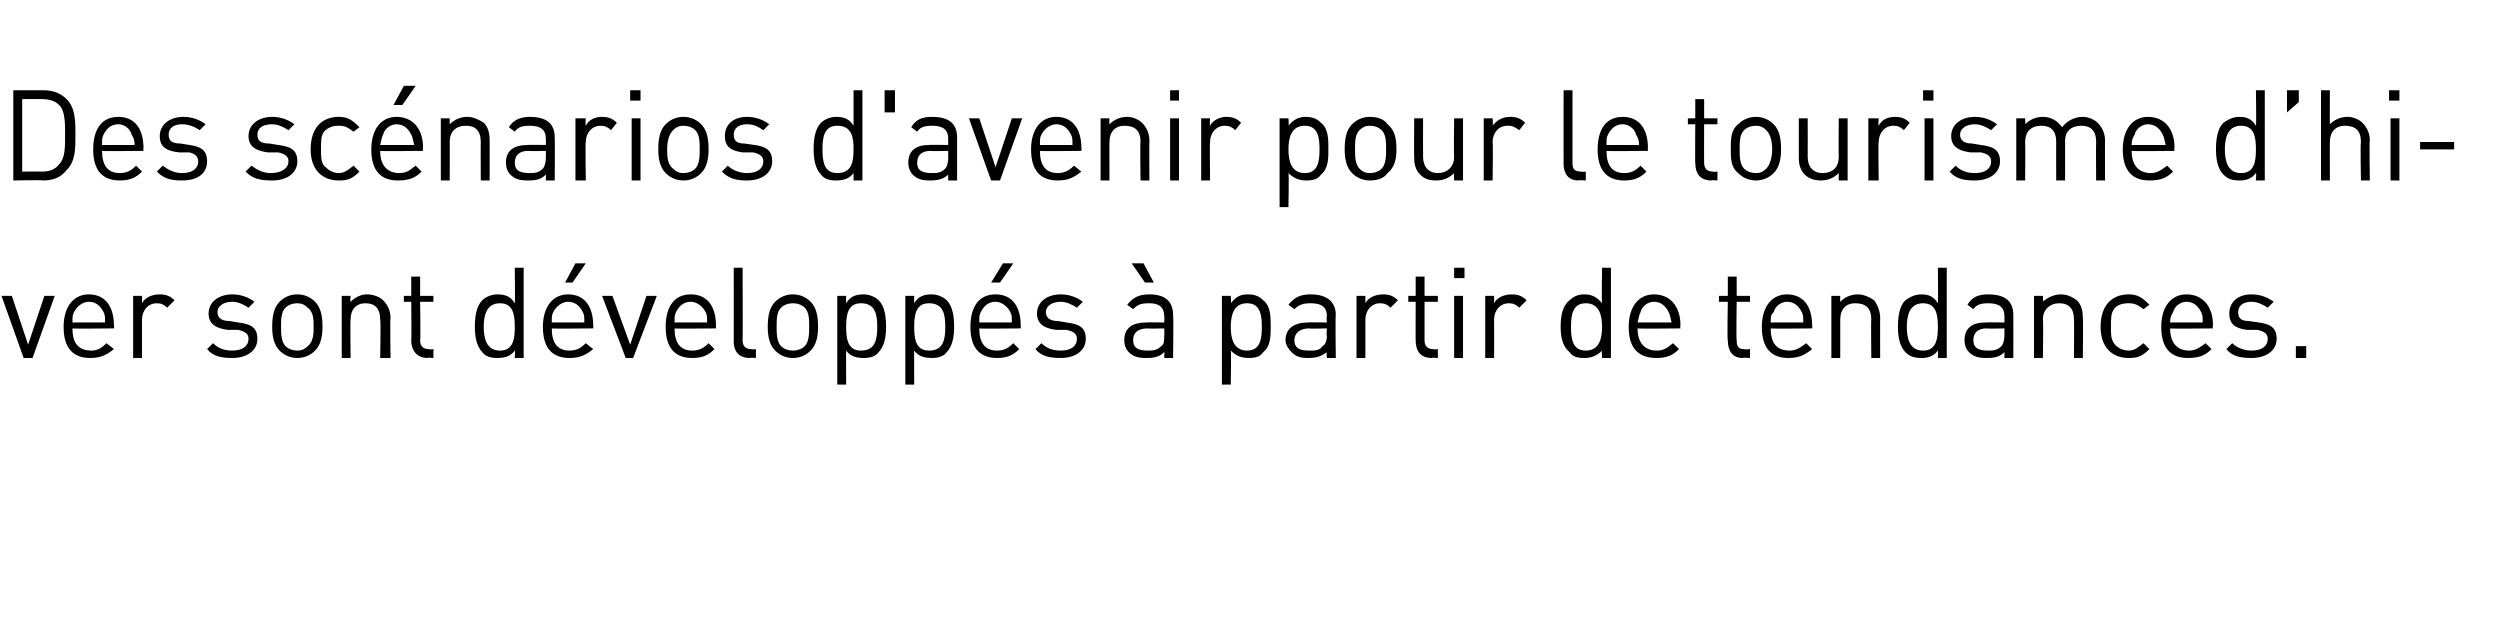 <?xml version="1.0" standalone="no"?>
<!DOCTYPE svg PUBLIC "-//W3C//DTD SVG 1.1//EN" "http://www.w3.org/Graphics/SVG/1.1/DTD/svg11.dtd">
<svg xmlns="http://www.w3.org/2000/svg" version="1.1" width="169px" height="43px" viewBox="0 0 169 43">
  <desc>Des sc narios d'avenir pour le tourisme d’hiver sont d velopp s partir de tendances.</desc>
  <defs/>
  <g id="Polygon7265">
    <path d="M 0.1 20 L 0.8 20 L 1.9 23.3 L 3 20 L 3.7 20 L 2.2 24.2 L 1.6 24.2 L 0.1 20 Z M 7.7 22 C 7.74 21.96 7.7 22.2 7.7 22.2 C 7.7 22.2 4.92 22.23 4.9 22.2 C 4.9 23.2 5.3 23.7 6.2 23.7 C 6.6 23.7 6.9 23.5 7.2 23.2 C 7.2 23.2 7.7 23.6 7.7 23.6 C 7.2 24 6.8 24.2 6.1 24.2 C 5 24.2 4.3 23.6 4.3 22.1 C 4.3 20.7 5 19.9 6 19.9 C 7.1 19.9 7.7 20.7 7.7 22 Z M 5 21.1 C 4.9 21.3 4.9 21.4 4.9 21.8 C 4.9 21.8 7.1 21.8 7.1 21.8 C 7.1 21.4 7.1 21.3 7 21.1 C 6.8 20.7 6.5 20.4 6 20.4 C 5.6 20.4 5.2 20.7 5 21.1 Z M 11.8 20.3 C 11.8 20.3 11.3 20.8 11.3 20.8 C 11.1 20.6 10.9 20.5 10.6 20.5 C 10 20.5 9.6 21 9.6 21.6 C 9.6 21.6 9.6 24.2 9.6 24.2 L 9 24.2 L 9 20 L 9.6 20 C 9.6 20 9.6 20.49 9.6 20.5 C 9.8 20.1 10.3 19.9 10.8 19.9 C 11.2 19.9 11.5 20 11.8 20.3 Z M 17.2 20.4 C 17.2 20.4 16.8 20.8 16.8 20.8 C 16.5 20.6 16.1 20.4 15.7 20.4 C 15.1 20.4 14.7 20.7 14.7 21.1 C 14.7 21.5 15 21.7 15.5 21.7 C 15.5 21.7 16.1 21.8 16.1 21.8 C 16.9 21.9 17.4 22.1 17.4 22.9 C 17.4 23.7 16.7 24.2 15.7 24.2 C 15 24.2 14.4 24.1 14 23.6 C 14 23.6 14.4 23.2 14.4 23.2 C 14.7 23.5 15.1 23.7 15.7 23.7 C 16.4 23.7 16.8 23.4 16.8 22.9 C 16.8 22.6 16.6 22.4 16.1 22.3 C 16.1 22.3 15.4 22.3 15.4 22.3 C 14.6 22.2 14.1 21.9 14.1 21.2 C 14.1 20.4 14.8 19.9 15.7 19.9 C 16.3 19.9 16.8 20.1 17.2 20.4 Z M 21.3 20.4 C 21.7 20.8 21.8 21.4 21.8 22.1 C 21.8 22.7 21.7 23.3 21.3 23.7 C 21 24 20.6 24.2 20.1 24.2 C 19.6 24.2 19.2 24 18.9 23.7 C 18.5 23.3 18.4 22.7 18.4 22.1 C 18.4 21.4 18.5 20.8 18.9 20.4 C 19.2 20.1 19.6 19.9 20.1 19.9 C 20.6 19.9 21 20.1 21.3 20.4 Z M 19.3 20.8 C 19 21.1 19 21.6 19 22.1 C 19 22.5 19 23.1 19.3 23.4 C 19.5 23.6 19.8 23.7 20.1 23.7 C 20.4 23.7 20.6 23.6 20.8 23.4 C 21.2 23.1 21.2 22.5 21.2 22.1 C 21.2 21.6 21.2 21.1 20.8 20.8 C 20.6 20.6 20.4 20.5 20.1 20.5 C 19.8 20.5 19.5 20.6 19.3 20.8 Z M 25.9 20.3 C 26.2 20.6 26.4 21 26.4 21.5 C 26.36 21.49 26.4 24.2 26.4 24.2 L 25.7 24.2 C 25.7 24.2 25.75 21.59 25.7 21.6 C 25.7 20.8 25.3 20.5 24.7 20.5 C 24.1 20.5 23.7 20.9 23.7 21.6 C 23.67 21.59 23.7 24.2 23.7 24.2 L 23.1 24.2 L 23.1 20 L 23.7 20 C 23.7 20 23.66 20.45 23.7 20.4 C 24 20.1 24.4 19.9 24.8 19.9 C 25.3 19.9 25.7 20.1 25.9 20.3 Z M 28.4 20 L 29.3 20 L 29.3 20.4 L 28.4 20.4 C 28.4 20.4 28.44 23.02 28.4 23 C 28.4 23.4 28.6 23.6 29 23.6 C 29.01 23.64 29.3 23.6 29.3 23.6 L 29.3 24.2 C 29.3 24.2 28.9 24.16 28.9 24.2 C 28.2 24.2 27.8 23.7 27.8 23 C 27.83 23.04 27.8 20.4 27.8 20.4 L 27.3 20.4 L 27.3 20 L 27.8 20 L 27.8 18.7 L 28.4 18.7 L 28.4 20 Z M 35.4 24.2 L 34.8 24.2 C 34.8 24.2 34.83 23.67 34.8 23.7 C 34.5 24.1 34.1 24.2 33.6 24.2 C 33.2 24.2 32.8 24.1 32.6 23.8 C 32.2 23.4 32.1 22.7 32.1 22.1 C 32.1 21.4 32.2 20.7 32.6 20.3 C 32.8 20.1 33.2 19.9 33.6 19.9 C 34.1 19.9 34.5 20 34.8 20.5 C 34.83 20.47 34.8 18.1 34.8 18.1 L 35.4 18.1 L 35.4 24.2 Z M 32.7 22.1 C 32.7 22.9 32.9 23.7 33.8 23.7 C 34.7 23.7 34.8 22.9 34.8 22.1 C 34.8 21.3 34.7 20.5 33.8 20.5 C 32.9 20.5 32.7 21.3 32.7 22.1 Z M 40.1 22 C 40.13 21.96 40.1 22.2 40.1 22.2 C 40.1 22.2 37.31 22.23 37.3 22.2 C 37.3 23.2 37.7 23.7 38.5 23.7 C 39 23.7 39.3 23.5 39.6 23.2 C 39.6 23.2 40.1 23.6 40.1 23.6 C 39.6 24 39.2 24.2 38.5 24.2 C 37.4 24.2 36.7 23.6 36.7 22.1 C 36.7 20.7 37.4 19.9 38.4 19.9 C 39.5 19.9 40.1 20.7 40.1 22 Z M 37.4 21.1 C 37.3 21.3 37.3 21.4 37.3 21.8 C 37.3 21.8 39.5 21.8 39.5 21.8 C 39.5 21.4 39.5 21.3 39.4 21.1 C 39.2 20.7 38.9 20.4 38.4 20.4 C 38 20.4 37.6 20.7 37.4 21.1 Z M 38.7 19.1 L 38.2 19.1 L 38.9 17.8 L 39.6 17.8 L 38.7 19.1 Z M 40.7 20 L 41.4 20 L 42.6 23.3 L 43.7 20 L 44.4 20 L 42.8 24.2 L 42.3 24.2 L 40.7 20 Z M 48.4 22 C 48.39 21.96 48.4 22.2 48.4 22.2 C 48.4 22.2 45.57 22.23 45.6 22.2 C 45.6 23.2 46 23.7 46.8 23.7 C 47.3 23.7 47.6 23.5 47.9 23.2 C 47.9 23.2 48.3 23.6 48.3 23.6 C 47.9 24 47.5 24.2 46.8 24.2 C 45.7 24.2 45 23.6 45 22.1 C 45 20.7 45.6 19.9 46.7 19.9 C 47.8 19.9 48.4 20.7 48.4 22 Z M 45.7 21.1 C 45.6 21.3 45.6 21.4 45.6 21.8 C 45.6 21.8 47.8 21.8 47.8 21.8 C 47.8 21.4 47.8 21.3 47.7 21.1 C 47.5 20.7 47.1 20.4 46.7 20.4 C 46.2 20.4 45.9 20.7 45.7 21.1 Z M 50.2 23 C 50.2 23.4 50.4 23.6 50.8 23.6 C 50.78 23.64 51.1 23.6 51.1 23.6 L 51.1 24.2 C 51.1 24.2 50.67 24.16 50.7 24.2 C 49.9 24.2 49.6 23.7 49.6 23.1 C 49.61 23.05 49.6 18.1 49.6 18.1 L 50.2 18.1 C 50.2 18.1 50.22 23.02 50.2 23 Z M 54.8 20.4 C 55.2 20.8 55.3 21.4 55.3 22.1 C 55.3 22.7 55.2 23.3 54.8 23.7 C 54.5 24 54.1 24.2 53.6 24.2 C 53.1 24.2 52.7 24 52.4 23.7 C 52 23.3 51.9 22.7 51.9 22.1 C 51.9 21.4 52 20.8 52.4 20.4 C 52.7 20.1 53.1 19.9 53.6 19.9 C 54.1 19.9 54.5 20.1 54.8 20.4 Z M 52.8 20.8 C 52.5 21.1 52.5 21.6 52.5 22.1 C 52.5 22.5 52.5 23.1 52.8 23.4 C 53 23.6 53.3 23.7 53.6 23.7 C 53.9 23.7 54.2 23.6 54.4 23.4 C 54.7 23.1 54.7 22.5 54.7 22.1 C 54.7 21.6 54.7 21.1 54.4 20.8 C 54.2 20.6 53.9 20.5 53.6 20.5 C 53.3 20.5 53 20.6 52.8 20.8 Z M 59.4 20.3 C 59.8 20.7 59.9 21.4 59.9 22.1 C 59.9 22.7 59.8 23.4 59.4 23.8 C 59.2 24.1 58.8 24.2 58.4 24.2 C 57.9 24.2 57.5 24.1 57.2 23.7 C 57.19 23.67 57.2 26 57.2 26 L 56.6 26 L 56.6 20 L 57.2 20 C 57.2 20 57.19 20.47 57.2 20.5 C 57.5 20 57.9 19.9 58.4 19.9 C 58.8 19.9 59.2 20.1 59.4 20.3 Z M 57.2 22.1 C 57.2 22.9 57.3 23.7 58.2 23.7 C 59.2 23.7 59.3 22.9 59.3 22.1 C 59.3 21.3 59.2 20.5 58.2 20.5 C 57.3 20.5 57.2 21.3 57.2 22.1 Z M 64 20.3 C 64.4 20.7 64.5 21.4 64.5 22.1 C 64.5 22.7 64.4 23.4 64 23.8 C 63.8 24.1 63.4 24.2 63 24.2 C 62.5 24.2 62.1 24.1 61.8 23.7 C 61.79 23.67 61.8 26 61.8 26 L 61.2 26 L 61.2 20 L 61.8 20 C 61.8 20 61.79 20.47 61.8 20.5 C 62.1 20 62.5 19.9 63 19.9 C 63.4 19.9 63.8 20.1 64 20.3 Z M 61.8 22.1 C 61.8 22.9 61.9 23.7 62.8 23.7 C 63.8 23.7 63.9 22.9 63.9 22.1 C 63.9 21.3 63.8 20.5 62.8 20.5 C 61.9 20.5 61.8 21.3 61.8 22.1 Z M 69 22 C 69.01 21.96 69 22.2 69 22.2 C 69 22.2 66.19 22.23 66.2 22.2 C 66.2 23.2 66.6 23.7 67.4 23.7 C 67.9 23.7 68.2 23.5 68.5 23.2 C 68.5 23.2 68.9 23.6 68.9 23.6 C 68.5 24 68.1 24.2 67.4 24.2 C 66.3 24.2 65.6 23.6 65.6 22.1 C 65.6 20.7 66.2 19.9 67.3 19.9 C 68.4 19.9 69 20.7 69 22 Z M 66.3 21.1 C 66.2 21.3 66.2 21.4 66.2 21.8 C 66.2 21.8 68.4 21.8 68.4 21.8 C 68.4 21.4 68.4 21.3 68.3 21.1 C 68.1 20.7 67.7 20.4 67.3 20.4 C 66.8 20.4 66.5 20.7 66.3 21.1 Z M 67.6 19.1 L 67 19.1 L 67.8 17.8 L 68.5 17.8 L 67.6 19.1 Z M 73.2 20.4 C 73.2 20.4 72.8 20.8 72.8 20.8 C 72.5 20.6 72.1 20.4 71.7 20.4 C 71.1 20.4 70.7 20.7 70.7 21.1 C 70.7 21.5 71 21.7 71.5 21.7 C 71.5 21.7 72.1 21.8 72.1 21.8 C 72.9 21.9 73.4 22.1 73.4 22.9 C 73.4 23.7 72.7 24.2 71.7 24.2 C 71 24.2 70.4 24.1 70 23.6 C 70 23.6 70.4 23.2 70.4 23.2 C 70.7 23.5 71.1 23.7 71.7 23.7 C 72.4 23.7 72.8 23.4 72.8 22.9 C 72.8 22.6 72.6 22.4 72.1 22.3 C 72.1 22.3 71.4 22.3 71.4 22.3 C 70.6 22.2 70.1 21.9 70.1 21.2 C 70.1 20.4 70.8 19.9 71.7 19.9 C 72.3 19.9 72.8 20.1 73.2 20.4 Z M 79.3 21.3 C 79.34 21.32 79.3 24.2 79.3 24.2 L 78.7 24.2 C 78.7 24.2 78.73 23.76 78.7 23.8 C 78.4 24.1 78.1 24.2 77.5 24.2 C 76.9 24.2 76.6 24.1 76.3 23.8 C 76.1 23.6 76 23.3 76 23 C 76 22.2 76.5 21.8 77.5 21.8 C 77.48 21.78 78.7 21.8 78.7 21.8 C 78.7 21.8 78.73 21.38 78.7 21.4 C 78.7 20.8 78.4 20.5 77.7 20.5 C 77.1 20.5 76.9 20.6 76.6 20.9 C 76.6 20.9 76.2 20.6 76.2 20.6 C 76.6 20.1 77 19.9 77.7 19.9 C 78.8 19.9 79.3 20.4 79.3 21.3 Z M 77.6 22.2 C 76.9 22.2 76.6 22.5 76.6 23 C 76.6 23.5 76.9 23.7 77.6 23.7 C 77.9 23.7 78.2 23.7 78.5 23.4 C 78.7 23.3 78.7 23 78.7 22.7 C 78.73 22.68 78.7 22.2 78.7 22.2 C 78.7 22.2 77.57 22.23 77.6 22.2 Z M 78 19.1 L 77.4 19.1 L 76.5 17.8 L 77.3 17.8 L 78 19.1 Z M 85.4 20.3 C 85.9 20.7 85.9 21.4 85.9 22.1 C 85.9 22.7 85.9 23.4 85.4 23.8 C 85.2 24.1 84.9 24.2 84.4 24.2 C 84 24.2 83.6 24.1 83.2 23.7 C 83.24 23.67 83.2 26 83.2 26 L 82.6 26 L 82.6 20 L 83.2 20 C 83.2 20 83.24 20.47 83.2 20.5 C 83.6 20 83.9 19.9 84.4 19.9 C 84.9 19.9 85.2 20.1 85.4 20.3 Z M 83.2 22.1 C 83.2 22.9 83.4 23.7 84.3 23.7 C 85.2 23.7 85.3 22.9 85.3 22.1 C 85.3 21.3 85.2 20.5 84.3 20.5 C 83.4 20.5 83.2 21.3 83.2 22.1 Z M 90.3 21.3 C 90.26 21.32 90.3 24.2 90.3 24.2 L 89.7 24.2 C 89.7 24.2 89.65 23.76 89.7 23.8 C 89.3 24.1 89 24.2 88.4 24.2 C 87.9 24.2 87.6 24.1 87.3 23.8 C 87.1 23.6 86.9 23.3 86.9 23 C 86.9 22.2 87.5 21.8 88.4 21.8 C 88.4 21.78 89.7 21.8 89.7 21.8 C 89.7 21.8 89.65 21.38 89.7 21.4 C 89.7 20.8 89.4 20.5 88.6 20.5 C 88.1 20.5 87.8 20.6 87.5 20.9 C 87.5 20.9 87.1 20.6 87.1 20.6 C 87.5 20.1 87.9 19.9 88.6 19.9 C 89.7 19.9 90.3 20.4 90.3 21.3 Z M 88.5 22.2 C 87.9 22.2 87.5 22.5 87.5 23 C 87.5 23.5 87.8 23.7 88.5 23.7 C 88.9 23.7 89.2 23.7 89.4 23.4 C 89.6 23.3 89.7 23 89.7 22.7 C 89.65 22.68 89.7 22.2 89.7 22.2 C 89.7 22.2 88.49 22.23 88.5 22.2 Z M 94.5 20.3 C 94.5 20.3 94 20.8 94 20.8 C 93.8 20.6 93.6 20.5 93.3 20.5 C 92.7 20.5 92.3 21 92.3 21.6 C 92.3 21.6 92.3 24.2 92.3 24.2 L 91.7 24.2 L 91.7 20 L 92.3 20 C 92.3 20 92.3 20.49 92.3 20.5 C 92.5 20.1 93 19.9 93.5 19.9 C 93.9 19.9 94.2 20 94.5 20.3 Z M 96.3 20 L 97.2 20 L 97.2 20.4 L 96.3 20.4 C 96.3 20.4 96.3 23.02 96.3 23 C 96.3 23.4 96.5 23.6 96.9 23.6 C 96.87 23.64 97.2 23.6 97.2 23.6 L 97.2 24.2 C 97.2 24.2 96.76 24.16 96.8 24.2 C 96 24.2 95.7 23.7 95.7 23 C 95.69 23.04 95.7 20.4 95.7 20.4 L 95.2 20.4 L 95.2 20 L 95.7 20 L 95.7 18.7 L 96.3 18.7 L 96.3 20 Z M 98.9 24.2 L 98.3 24.2 L 98.3 20 L 98.9 20 L 98.9 24.2 Z M 99 18.8 L 98.3 18.8 L 98.3 18.1 L 99 18.1 L 99 18.8 Z M 103.2 20.3 C 103.2 20.3 102.7 20.8 102.7 20.8 C 102.5 20.6 102.3 20.5 102 20.5 C 101.4 20.5 101 21 101 21.6 C 101.01 21.6 101 24.2 101 24.2 L 100.4 24.2 L 100.4 20 L 101 20 C 101 20 101.01 20.49 101 20.5 C 101.2 20.1 101.7 19.9 102.2 19.9 C 102.6 19.9 102.9 20 103.2 20.3 Z M 108.9 24.2 L 108.3 24.2 C 108.3 24.2 108.26 23.67 108.3 23.7 C 107.9 24.1 107.5 24.2 107.1 24.2 C 106.6 24.2 106.3 24.1 106.1 23.8 C 105.6 23.4 105.5 22.7 105.5 22.1 C 105.5 21.4 105.6 20.7 106.1 20.3 C 106.3 20.1 106.6 19.9 107.1 19.9 C 107.5 19.9 107.9 20 108.3 20.5 C 108.26 20.47 108.3 18.1 108.3 18.1 L 108.9 18.1 L 108.9 24.2 Z M 106.2 22.1 C 106.2 22.9 106.3 23.7 107.2 23.7 C 108.1 23.7 108.3 22.9 108.3 22.1 C 108.3 21.3 108.1 20.5 107.2 20.5 C 106.3 20.5 106.2 21.3 106.2 22.1 Z M 113.6 22 C 113.56 21.96 113.6 22.2 113.6 22.2 C 113.6 22.2 110.73 22.23 110.7 22.2 C 110.7 23.2 111.2 23.7 112 23.7 C 112.5 23.7 112.7 23.5 113.1 23.2 C 113.1 23.2 113.5 23.6 113.5 23.6 C 113.1 24 112.7 24.2 112 24.2 C 110.8 24.2 110.1 23.6 110.1 22.1 C 110.1 20.7 110.8 19.9 111.8 19.9 C 112.9 19.9 113.6 20.7 113.6 22 Z M 110.9 21.1 C 110.8 21.3 110.8 21.4 110.7 21.8 C 110.7 21.8 113 21.8 113 21.8 C 112.9 21.4 112.9 21.3 112.8 21.1 C 112.6 20.7 112.3 20.4 111.8 20.4 C 111.4 20.4 111 20.7 110.9 21.1 Z M 117.4 20 L 118.3 20 L 118.3 20.4 L 117.4 20.4 C 117.4 20.4 117.36 23.02 117.4 23 C 117.4 23.4 117.5 23.6 117.9 23.6 C 117.93 23.64 118.3 23.6 118.3 23.6 L 118.3 24.2 C 118.3 24.2 117.82 24.16 117.8 24.2 C 117.1 24.2 116.8 23.7 116.8 23 C 116.75 23.04 116.8 20.4 116.8 20.4 L 116.2 20.4 L 116.2 20 L 116.8 20 L 116.8 18.7 L 117.4 18.7 L 117.4 20 Z M 122.5 22 C 122.54 21.96 122.5 22.2 122.5 22.2 C 122.5 22.2 119.72 22.23 119.7 22.2 C 119.7 23.2 120.1 23.7 121 23.7 C 121.4 23.7 121.7 23.5 122.1 23.2 C 122.1 23.2 122.5 23.6 122.5 23.6 C 122 24 121.6 24.2 120.9 24.2 C 119.8 24.2 119.1 23.6 119.1 22.1 C 119.1 20.7 119.8 19.9 120.8 19.9 C 121.9 19.9 122.5 20.7 122.5 22 Z M 119.9 21.1 C 119.7 21.3 119.7 21.4 119.7 21.8 C 119.7 21.8 121.9 21.8 121.9 21.8 C 121.9 21.4 121.9 21.3 121.8 21.1 C 121.6 20.7 121.3 20.4 120.8 20.4 C 120.4 20.4 120 20.7 119.9 21.1 Z M 126.7 20.3 C 126.9 20.6 127.1 21 127.1 21.5 C 127.09 21.49 127.1 24.2 127.1 24.2 L 126.5 24.2 C 126.5 24.2 126.47 21.59 126.5 21.6 C 126.5 20.8 126.1 20.5 125.4 20.5 C 124.8 20.5 124.4 20.9 124.4 21.6 C 124.4 21.59 124.4 24.2 124.4 24.2 L 123.8 24.2 L 123.8 20 L 124.4 20 C 124.4 20 124.39 20.45 124.4 20.4 C 124.7 20.1 125.1 19.9 125.6 19.9 C 126 19.9 126.4 20.1 126.7 20.3 Z M 131.6 24.2 L 131 24.2 C 131 24.2 131.03 23.67 131 23.7 C 130.7 24.1 130.3 24.2 129.9 24.2 C 129.4 24.2 129.1 24.1 128.8 23.8 C 128.4 23.4 128.3 22.7 128.3 22.1 C 128.3 21.4 128.4 20.7 128.8 20.3 C 129.1 20.1 129.4 19.9 129.9 19.9 C 130.3 19.9 130.7 20 131 20.5 C 131.03 20.47 131 18.1 131 18.1 L 131.6 18.1 L 131.6 24.2 Z M 128.9 22.1 C 128.9 22.9 129.1 23.7 130 23.7 C 130.9 23.7 131 22.9 131 22.1 C 131 21.3 130.9 20.5 130 20.5 C 129.1 20.5 128.9 21.3 128.9 22.1 Z M 136.1 21.3 C 136.11 21.32 136.1 24.2 136.1 24.2 L 135.5 24.2 C 135.5 24.2 135.5 23.76 135.5 23.8 C 135.2 24.1 134.9 24.2 134.3 24.2 C 133.7 24.2 133.4 24.1 133.1 23.8 C 132.9 23.6 132.8 23.3 132.8 23 C 132.8 22.2 133.3 21.8 134.2 21.8 C 134.25 21.78 135.5 21.8 135.5 21.8 C 135.5 21.8 135.5 21.38 135.5 21.4 C 135.5 20.8 135.2 20.5 134.4 20.5 C 133.9 20.5 133.6 20.6 133.4 20.9 C 133.4 20.9 133 20.6 133 20.6 C 133.3 20.1 133.7 19.9 134.4 19.9 C 135.6 19.9 136.1 20.4 136.1 21.3 Z M 134.3 22.2 C 133.7 22.2 133.4 22.5 133.4 23 C 133.4 23.5 133.7 23.7 134.4 23.7 C 134.7 23.7 135 23.7 135.3 23.4 C 135.4 23.3 135.5 23 135.5 22.7 C 135.5 22.68 135.5 22.2 135.5 22.2 C 135.5 22.2 134.33 22.23 134.3 22.2 Z M 140.4 20.3 C 140.7 20.6 140.8 21 140.8 21.5 C 140.83 21.49 140.8 24.2 140.8 24.2 L 140.2 24.2 C 140.2 24.2 140.22 21.59 140.2 21.6 C 140.2 20.8 139.8 20.5 139.2 20.5 C 138.6 20.5 138.1 20.9 138.1 21.6 C 138.14 21.59 138.1 24.2 138.1 24.2 L 137.5 24.2 L 137.5 20 L 138.1 20 C 138.1 20 138.14 20.45 138.1 20.4 C 138.4 20.1 138.9 19.9 139.3 19.9 C 139.8 19.9 140.1 20.1 140.4 20.3 Z M 145.3 20.6 C 145.3 20.6 144.9 20.9 144.9 20.9 C 144.5 20.6 144.3 20.5 143.9 20.5 C 143.5 20.5 143.1 20.6 142.9 20.9 C 142.7 21.2 142.7 21.5 142.7 22.1 C 142.7 22.6 142.7 22.9 142.9 23.2 C 143.1 23.5 143.5 23.7 143.9 23.7 C 144.3 23.7 144.5 23.5 144.9 23.2 C 144.9 23.2 145.3 23.6 145.3 23.6 C 144.8 24.1 144.5 24.2 143.9 24.2 C 142.8 24.2 142 23.5 142 22.1 C 142 20.6 142.8 19.9 143.9 19.9 C 144.5 19.9 144.8 20.1 145.3 20.6 Z M 149.6 22 C 149.55 21.96 149.6 22.2 149.6 22.2 C 149.6 22.2 146.73 22.23 146.7 22.2 C 146.7 23.2 147.2 23.7 148 23.7 C 148.4 23.7 148.7 23.5 149.1 23.2 C 149.1 23.2 149.5 23.6 149.5 23.6 C 149.1 24 148.7 24.2 147.9 24.2 C 146.8 24.2 146.1 23.6 146.1 22.1 C 146.1 20.7 146.8 19.9 147.8 19.9 C 148.9 19.9 149.6 20.7 149.6 22 Z M 146.9 21.1 C 146.8 21.3 146.7 21.4 146.7 21.8 C 146.7 21.8 148.9 21.8 148.9 21.8 C 148.9 21.4 148.9 21.3 148.8 21.1 C 148.6 20.7 148.3 20.4 147.8 20.4 C 147.4 20.4 147 20.7 146.9 21.1 Z M 153.7 20.4 C 153.7 20.4 153.3 20.8 153.3 20.8 C 153 20.6 152.6 20.4 152.2 20.4 C 151.6 20.4 151.3 20.7 151.3 21.1 C 151.3 21.5 151.5 21.7 152 21.7 C 152 21.7 152.7 21.8 152.7 21.8 C 153.4 21.9 153.9 22.1 153.9 22.9 C 153.9 23.7 153.2 24.2 152.2 24.2 C 151.5 24.2 150.9 24.1 150.5 23.6 C 150.5 23.6 150.9 23.2 150.9 23.2 C 151.2 23.5 151.7 23.7 152.2 23.7 C 152.9 23.7 153.3 23.4 153.3 22.9 C 153.3 22.6 153.1 22.4 152.6 22.3 C 152.6 22.3 151.9 22.3 151.9 22.3 C 151.1 22.2 150.7 21.9 150.7 21.2 C 150.7 20.4 151.3 19.9 152.2 19.9 C 152.8 19.9 153.3 20.1 153.7 20.4 Z M 155.9 24.2 L 155.2 24.2 L 155.2 23.4 L 155.9 23.4 L 155.9 24.2 Z " stroke="none" fill="#000"/>
  </g>
  <g id="Polygon7264">
    <path d="M 2.9 6.1 C 3.6 6.1 4.1 6.3 4.5 6.7 C 5.1 7.3 5.1 8.2 5.1 9.1 C 5.1 10.1 5.1 10.9 4.5 11.5 C 4.1 12 3.6 12.2 2.9 12.2 C 2.95 12.16 0.9 12.2 0.9 12.2 L 0.9 6.1 C 0.9 6.1 2.95 6.11 2.9 6.1 Z M 1.5 6.7 L 1.5 11.6 C 1.5 11.6 2.84 11.59 2.8 11.6 C 3.3 11.6 3.7 11.5 4 11.1 C 4.4 10.7 4.4 10 4.4 9.1 C 4.4 8.3 4.4 7.5 4 7.1 C 3.7 6.8 3.3 6.7 2.8 6.7 C 2.84 6.69 1.5 6.7 1.5 6.7 Z M 9.7 10 C 9.68 9.96 9.7 10.2 9.7 10.2 C 9.7 10.2 6.86 10.23 6.9 10.2 C 6.9 11.2 7.3 11.7 8.1 11.7 C 8.6 11.7 8.9 11.5 9.2 11.2 C 9.2 11.2 9.6 11.6 9.6 11.6 C 9.2 12 8.8 12.2 8.1 12.2 C 7 12.2 6.3 11.6 6.3 10.1 C 6.3 8.7 6.9 7.9 8 7.9 C 9.1 7.9 9.7 8.7 9.7 10 Z M 7 9.1 C 6.9 9.3 6.9 9.4 6.9 9.8 C 6.9 9.8 9.1 9.8 9.1 9.8 C 9.1 9.4 9 9.3 8.9 9.1 C 8.8 8.7 8.4 8.4 8 8.4 C 7.5 8.4 7.2 8.7 7 9.1 Z M 13.9 8.4 C 13.9 8.4 13.5 8.8 13.5 8.8 C 13.2 8.6 12.8 8.4 12.3 8.4 C 11.7 8.4 11.4 8.7 11.4 9.1 C 11.4 9.5 11.6 9.7 12.2 9.7 C 12.2 9.7 12.8 9.8 12.8 9.8 C 13.5 9.9 14 10.1 14 10.9 C 14 11.7 13.4 12.2 12.3 12.2 C 11.6 12.2 11.1 12.1 10.6 11.6 C 10.6 11.6 11 11.2 11 11.2 C 11.4 11.5 11.8 11.7 12.3 11.7 C 13 11.7 13.4 11.4 13.4 10.9 C 13.4 10.6 13.2 10.4 12.8 10.3 C 12.8 10.3 12.1 10.3 12.1 10.3 C 11.2 10.2 10.8 9.9 10.8 9.2 C 10.8 8.4 11.5 7.9 12.4 7.9 C 13 7.9 13.5 8.1 13.9 8.4 Z M 19.9 8.4 C 19.9 8.4 19.5 8.8 19.5 8.8 C 19.2 8.6 18.8 8.4 18.4 8.4 C 17.7 8.4 17.4 8.7 17.4 9.1 C 17.4 9.5 17.6 9.7 18.2 9.7 C 18.2 9.7 18.8 9.8 18.8 9.8 C 19.6 9.9 20.1 10.1 20.1 10.9 C 20.1 11.7 19.4 12.2 18.4 12.2 C 17.6 12.2 17.1 12.1 16.6 11.6 C 16.6 11.6 17 11.2 17 11.2 C 17.4 11.5 17.8 11.7 18.3 11.7 C 19 11.7 19.5 11.4 19.5 10.9 C 19.5 10.6 19.3 10.4 18.8 10.3 C 18.8 10.3 18.1 10.3 18.1 10.3 C 17.3 10.2 16.8 9.9 16.8 9.2 C 16.8 8.4 17.5 7.9 18.4 7.9 C 19 7.9 19.5 8.1 19.9 8.4 Z M 24.3 8.6 C 24.3 8.6 23.9 8.9 23.9 8.9 C 23.5 8.6 23.3 8.5 22.9 8.5 C 22.5 8.5 22.2 8.6 21.9 8.9 C 21.7 9.2 21.7 9.5 21.7 10.1 C 21.7 10.6 21.7 10.9 21.9 11.2 C 22.2 11.5 22.5 11.7 22.9 11.7 C 23.3 11.7 23.5 11.5 23.9 11.2 C 23.9 11.2 24.3 11.6 24.3 11.6 C 23.8 12.1 23.5 12.2 22.9 12.2 C 21.8 12.2 21 11.5 21 10.1 C 21 8.6 21.8 7.9 22.9 7.9 C 23.5 7.9 23.8 8.1 24.3 8.6 Z M 28.6 10 C 28.56 9.96 28.6 10.2 28.6 10.2 C 28.6 10.2 25.73 10.23 25.7 10.2 C 25.7 11.2 26.2 11.7 27 11.7 C 27.5 11.7 27.7 11.5 28.1 11.2 C 28.1 11.2 28.5 11.6 28.5 11.6 C 28.1 12 27.7 12.2 26.9 12.2 C 25.8 12.2 25.1 11.6 25.1 10.1 C 25.1 8.7 25.8 7.9 26.8 7.9 C 27.9 7.9 28.6 8.7 28.6 10 Z M 25.9 9.1 C 25.8 9.3 25.8 9.4 25.7 9.8 C 25.7 9.8 28 9.8 28 9.8 C 27.9 9.4 27.9 9.3 27.8 9.1 C 27.6 8.7 27.3 8.4 26.8 8.4 C 26.4 8.4 26 8.7 25.9 9.1 Z M 27.2 7.1 L 26.6 7.1 L 27.3 5.8 L 28.1 5.8 L 27.2 7.1 Z M 32.7 8.3 C 33 8.6 33.1 9 33.1 9.5 C 33.1 9.49 33.1 12.2 33.1 12.2 L 32.5 12.2 C 32.5 12.2 32.49 9.59 32.5 9.6 C 32.5 8.8 32.1 8.5 31.5 8.5 C 30.8 8.5 30.4 8.9 30.4 9.6 C 30.41 9.59 30.4 12.2 30.4 12.2 L 29.8 12.2 L 29.8 8 L 30.4 8 C 30.4 8 30.4 8.45 30.4 8.4 C 30.7 8.1 31.1 7.9 31.6 7.9 C 32 7.9 32.4 8.1 32.7 8.3 Z M 37.5 9.3 C 37.52 9.32 37.5 12.2 37.5 12.2 L 36.9 12.2 C 36.9 12.2 36.91 11.76 36.9 11.8 C 36.6 12.1 36.3 12.2 35.7 12.2 C 35.1 12.2 34.8 12.1 34.5 11.8 C 34.3 11.6 34.2 11.3 34.2 11 C 34.2 10.2 34.7 9.8 35.7 9.8 C 35.66 9.78 36.9 9.8 36.9 9.8 C 36.9 9.8 36.91 9.38 36.9 9.4 C 36.9 8.8 36.6 8.5 35.8 8.5 C 35.3 8.5 35 8.6 34.8 8.9 C 34.8 8.9 34.4 8.6 34.4 8.6 C 34.7 8.1 35.2 7.9 35.8 7.9 C 37 7.9 37.5 8.4 37.5 9.3 Z M 35.7 10.2 C 35.1 10.2 34.8 10.5 34.8 11 C 34.8 11.5 35.1 11.7 35.8 11.7 C 36.1 11.7 36.4 11.7 36.7 11.4 C 36.8 11.3 36.9 11 36.9 10.7 C 36.91 10.68 36.9 10.2 36.9 10.2 C 36.9 10.2 35.75 10.23 35.7 10.2 Z M 41.7 8.3 C 41.7 8.3 41.3 8.8 41.3 8.8 C 41.1 8.6 40.9 8.5 40.6 8.5 C 40 8.5 39.6 9 39.6 9.6 C 39.56 9.6 39.6 12.2 39.6 12.2 L 38.9 12.2 L 38.9 8 L 39.6 8 C 39.6 8 39.56 8.49 39.6 8.5 C 39.8 8.1 40.2 7.9 40.7 7.9 C 41.1 7.9 41.4 8 41.7 8.3 Z M 43.3 12.2 L 42.7 12.2 L 42.7 8 L 43.3 8 L 43.3 12.2 Z M 43.3 6.8 L 42.6 6.8 L 42.6 6.1 L 43.3 6.1 L 43.3 6.8 Z M 47.4 8.4 C 47.8 8.8 47.9 9.4 47.9 10.1 C 47.9 10.7 47.8 11.3 47.4 11.7 C 47.1 12 46.7 12.2 46.2 12.2 C 45.7 12.2 45.3 12 45 11.7 C 44.6 11.3 44.5 10.7 44.5 10.1 C 44.5 9.4 44.6 8.8 45 8.4 C 45.3 8.1 45.7 7.9 46.2 7.9 C 46.7 7.9 47.1 8.1 47.4 8.4 Z M 45.5 8.8 C 45.2 9.1 45.1 9.6 45.1 10.1 C 45.1 10.5 45.1 11.1 45.5 11.4 C 45.7 11.6 45.9 11.7 46.2 11.7 C 46.5 11.7 46.8 11.6 47 11.4 C 47.3 11.1 47.3 10.5 47.3 10.1 C 47.3 9.6 47.3 9.1 47 8.8 C 46.8 8.6 46.5 8.5 46.2 8.5 C 45.9 8.5 45.7 8.6 45.5 8.8 Z M 52 8.4 C 52 8.4 51.6 8.8 51.6 8.8 C 51.3 8.6 51 8.4 50.5 8.4 C 49.9 8.4 49.6 8.7 49.6 9.1 C 49.6 9.5 49.8 9.7 50.3 9.7 C 50.3 9.7 51 9.8 51 9.8 C 51.7 9.9 52.2 10.1 52.2 10.9 C 52.2 11.7 51.5 12.2 50.5 12.2 C 49.8 12.2 49.3 12.1 48.8 11.6 C 48.8 11.6 49.2 11.2 49.2 11.2 C 49.5 11.5 50 11.7 50.5 11.7 C 51.2 11.7 51.6 11.4 51.6 10.9 C 51.6 10.6 51.4 10.4 50.9 10.3 C 50.9 10.3 50.2 10.3 50.2 10.3 C 49.4 10.2 49 9.9 49 9.2 C 49 8.4 49.6 7.9 50.5 7.9 C 51.1 7.9 51.6 8.1 52 8.4 Z M 58.3 12.2 L 57.7 12.2 C 57.7 12.2 57.7 11.67 57.7 11.7 C 57.4 12.1 57 12.2 56.5 12.2 C 56.1 12.2 55.7 12.1 55.5 11.8 C 55.1 11.4 55 10.7 55 10.1 C 55 9.4 55.1 8.7 55.5 8.3 C 55.7 8.1 56.1 7.9 56.5 7.9 C 57 7.9 57.4 8 57.7 8.5 C 57.7 8.47 57.7 6.1 57.7 6.1 L 58.3 6.1 L 58.3 12.2 Z M 55.6 10.1 C 55.6 10.9 55.7 11.7 56.6 11.7 C 57.6 11.7 57.7 10.9 57.7 10.1 C 57.7 9.3 57.6 8.5 56.6 8.5 C 55.7 8.5 55.6 9.3 55.6 10.1 Z M 60.5 7.6 L 59.8 7.6 L 59.8 6.1 L 60.5 6.1 L 60.5 7.6 Z M 64.7 9.3 C 64.7 9.32 64.7 12.2 64.7 12.2 L 64.1 12.2 C 64.1 12.2 64.09 11.76 64.1 11.8 C 63.8 12.1 63.4 12.2 62.9 12.2 C 62.3 12.2 62 12.1 61.7 11.8 C 61.5 11.6 61.4 11.3 61.4 11 C 61.4 10.2 61.9 9.8 62.8 9.8 C 62.84 9.78 64.1 9.8 64.1 9.8 C 64.1 9.8 64.09 9.38 64.1 9.4 C 64.1 8.8 63.8 8.5 63 8.5 C 62.5 8.5 62.2 8.6 62 8.9 C 62 8.9 61.6 8.6 61.6 8.6 C 61.9 8.1 62.3 7.9 63 7.9 C 64.2 7.9 64.7 8.4 64.7 9.3 Z M 62.9 10.2 C 62.3 10.2 62 10.5 62 11 C 62 11.5 62.3 11.7 63 11.7 C 63.3 11.7 63.6 11.7 63.9 11.4 C 64 11.3 64.1 11 64.1 10.7 C 64.09 10.68 64.1 10.2 64.1 10.2 C 64.1 10.2 62.93 10.23 62.9 10.2 Z M 65.5 8 L 66.2 8 L 67.3 11.3 L 68.4 8 L 69.1 8 L 67.6 12.2 L 67 12.2 L 65.5 8 Z M 73.1 10 C 73.13 9.96 73.1 10.2 73.1 10.2 C 73.1 10.2 70.31 10.23 70.3 10.2 C 70.3 11.2 70.7 11.7 71.5 11.7 C 72 11.7 72.3 11.5 72.6 11.2 C 72.6 11.2 73.1 11.6 73.1 11.6 C 72.6 12 72.2 12.2 71.5 12.2 C 70.4 12.2 69.7 11.6 69.7 10.1 C 69.7 8.7 70.4 7.9 71.4 7.9 C 72.5 7.9 73.1 8.7 73.1 10 Z M 70.4 9.1 C 70.3 9.3 70.3 9.4 70.3 9.8 C 70.3 9.8 72.5 9.8 72.5 9.8 C 72.5 9.4 72.5 9.3 72.4 9.1 C 72.2 8.7 71.9 8.4 71.4 8.4 C 71 8.4 70.6 8.7 70.4 9.1 Z M 77.2 8.3 C 77.5 8.6 77.7 9 77.7 9.5 C 77.68 9.49 77.7 12.2 77.7 12.2 L 77.1 12.2 C 77.1 12.2 77.06 9.59 77.1 9.6 C 77.1 8.8 76.7 8.5 76 8.5 C 75.4 8.5 75 8.9 75 9.6 C 74.99 9.59 75 12.2 75 12.2 L 74.4 12.2 L 74.4 8 L 75 8 C 75 8 74.98 8.45 75 8.4 C 75.3 8.1 75.7 7.9 76.2 7.9 C 76.6 7.9 77 8.1 77.2 8.3 Z M 79.7 12.2 L 79.1 12.2 L 79.1 8 L 79.7 8 L 79.7 12.2 Z M 79.7 6.8 L 79.1 6.8 L 79.1 6.1 L 79.7 6.1 L 79.7 6.8 Z M 83.9 8.3 C 83.9 8.3 83.5 8.8 83.5 8.8 C 83.3 8.6 83.1 8.5 82.8 8.5 C 82.2 8.5 81.8 9 81.8 9.6 C 81.77 9.6 81.8 12.2 81.8 12.2 L 81.2 12.2 L 81.2 8 L 81.8 8 C 81.8 8 81.77 8.49 81.8 8.5 C 82 8.1 82.5 7.9 82.9 7.9 C 83.3 7.9 83.6 8 83.9 8.3 Z M 89.3 8.3 C 89.8 8.7 89.8 9.4 89.8 10.1 C 89.8 10.7 89.8 11.4 89.3 11.8 C 89.1 12.1 88.8 12.2 88.3 12.2 C 87.9 12.2 87.5 12.1 87.1 11.7 C 87.14 11.67 87.1 14 87.1 14 L 86.5 14 L 86.5 8 L 87.1 8 C 87.1 8 87.14 8.47 87.1 8.5 C 87.5 8 87.9 7.9 88.3 7.9 C 88.8 7.9 89.1 8.1 89.3 8.3 Z M 87.1 10.1 C 87.1 10.9 87.3 11.7 88.2 11.7 C 89.1 11.7 89.2 10.9 89.2 10.1 C 89.2 9.3 89.1 8.5 88.2 8.5 C 87.3 8.5 87.1 9.3 87.1 10.1 Z M 93.8 8.4 C 94.3 8.8 94.4 9.4 94.4 10.1 C 94.4 10.7 94.3 11.3 93.8 11.7 C 93.6 12 93.2 12.2 92.6 12.2 C 92.1 12.2 91.7 12 91.4 11.7 C 91 11.3 90.9 10.7 90.9 10.1 C 90.9 9.4 91 8.8 91.4 8.4 C 91.7 8.1 92.1 7.9 92.6 7.9 C 93.2 7.9 93.6 8.1 93.8 8.4 Z M 91.9 8.8 C 91.6 9.1 91.6 9.6 91.6 10.1 C 91.6 10.5 91.6 11.1 91.9 11.4 C 92.1 11.6 92.3 11.7 92.6 11.7 C 92.9 11.7 93.2 11.6 93.4 11.4 C 93.7 11.1 93.7 10.5 93.7 10.1 C 93.7 9.6 93.7 9.1 93.4 8.8 C 93.2 8.6 92.9 8.5 92.6 8.5 C 92.3 8.5 92.1 8.6 91.9 8.8 Z M 98.9 12.2 L 98.3 12.2 C 98.3 12.2 98.27 11.7 98.3 11.7 C 98 12 97.6 12.2 97.1 12.2 C 96.6 12.2 96.3 12.1 96 11.8 C 95.7 11.5 95.6 11.1 95.6 10.7 C 95.58 10.65 95.6 8 95.6 8 L 96.2 8 C 96.2 8 96.19 10.56 96.2 10.6 C 96.2 11.3 96.6 11.7 97.2 11.7 C 97.8 11.7 98.3 11.3 98.3 10.6 C 98.27 10.56 98.3 8 98.3 8 L 98.9 8 L 98.9 12.2 Z M 103.1 8.3 C 103.1 8.3 102.7 8.8 102.7 8.8 C 102.4 8.6 102.3 8.5 101.9 8.5 C 101.3 8.5 100.9 9 100.9 9.6 C 100.94 9.6 100.9 12.2 100.9 12.2 L 100.3 12.2 L 100.3 8 L 100.9 8 C 100.9 8 100.94 8.49 100.9 8.5 C 101.2 8.1 101.6 7.9 102.1 7.9 C 102.5 7.9 102.8 8 103.1 8.3 Z M 106.3 11 C 106.3 11.4 106.4 11.6 106.9 11.6 C 106.86 11.64 107.2 11.6 107.2 11.6 L 107.2 12.2 C 107.2 12.2 106.75 12.16 106.7 12.2 C 106 12.2 105.7 11.7 105.7 11.1 C 105.69 11.05 105.7 6.1 105.7 6.1 L 106.3 6.1 C 106.3 6.1 106.3 11.02 106.3 11 Z M 111.4 10 C 111.38 9.96 111.4 10.2 111.4 10.2 C 111.4 10.2 108.56 10.23 108.6 10.2 C 108.6 11.2 109 11.7 109.8 11.7 C 110.3 11.7 110.6 11.5 110.9 11.2 C 110.9 11.2 111.3 11.6 111.3 11.6 C 110.9 12 110.5 12.2 109.8 12.2 C 108.7 12.2 108 11.6 108 10.1 C 108 8.7 108.6 7.9 109.7 7.9 C 110.8 7.9 111.4 8.7 111.4 10 Z M 108.7 9.1 C 108.6 9.3 108.6 9.4 108.6 9.8 C 108.6 9.8 110.8 9.8 110.8 9.8 C 110.8 9.4 110.7 9.3 110.6 9.1 C 110.5 8.7 110.1 8.4 109.7 8.4 C 109.2 8.4 108.9 8.7 108.7 9.1 Z M 115.2 8 L 116.1 8 L 116.1 8.4 L 115.2 8.4 C 115.2 8.4 115.19 11.02 115.2 11 C 115.2 11.4 115.4 11.6 115.8 11.6 C 115.76 11.64 116.1 11.6 116.1 11.6 L 116.1 12.2 C 116.1 12.2 115.65 12.16 115.7 12.2 C 114.9 12.2 114.6 11.7 114.6 11 C 114.58 11.04 114.6 8.4 114.6 8.4 L 114.1 8.4 L 114.1 8 L 114.6 8 L 114.6 6.7 L 115.2 6.7 L 115.2 8 Z M 119.9 8.4 C 120.3 8.8 120.4 9.4 120.4 10.1 C 120.4 10.7 120.3 11.3 119.9 11.7 C 119.6 12 119.2 12.2 118.7 12.2 C 118.2 12.2 117.8 12 117.5 11.7 C 117 11.3 117 10.7 117 10.1 C 117 9.4 117 8.8 117.5 8.4 C 117.8 8.1 118.2 7.9 118.7 7.9 C 119.2 7.9 119.6 8.1 119.9 8.4 Z M 117.9 8.8 C 117.6 9.1 117.6 9.6 117.6 10.1 C 117.6 10.5 117.6 11.1 117.9 11.4 C 118.1 11.6 118.4 11.7 118.7 11.7 C 119 11.7 119.2 11.6 119.4 11.4 C 119.7 11.1 119.8 10.5 119.8 10.1 C 119.8 9.6 119.7 9.1 119.4 8.8 C 119.2 8.6 119 8.5 118.7 8.5 C 118.4 8.5 118.1 8.6 117.9 8.8 Z M 124.9 12.2 L 124.3 12.2 C 124.3 12.2 124.29 11.7 124.3 11.7 C 124 12 123.6 12.2 123.1 12.2 C 122.7 12.2 122.3 12.1 122 11.8 C 121.7 11.5 121.6 11.1 121.6 10.7 C 121.6 10.65 121.6 8 121.6 8 L 122.2 8 C 122.2 8 122.21 10.56 122.2 10.6 C 122.2 11.3 122.6 11.7 123.2 11.7 C 123.9 11.7 124.3 11.3 124.3 10.6 C 124.28 10.56 124.3 8 124.3 8 L 124.9 8 L 124.9 12.2 Z M 129.1 8.3 C 129.1 8.3 128.7 8.8 128.7 8.8 C 128.5 8.6 128.3 8.5 128 8.5 C 127.4 8.5 127 9 127 9.6 C 126.96 9.6 127 12.2 127 12.2 L 126.3 12.2 L 126.3 8 L 127 8 C 127 8 126.96 8.49 127 8.5 C 127.2 8.1 127.6 7.9 128.1 7.9 C 128.5 7.9 128.8 8 129.1 8.3 Z M 130.7 12.2 L 130.1 12.2 L 130.1 8 L 130.7 8 L 130.7 12.2 Z M 130.7 6.8 L 130 6.8 L 130 6.1 L 130.7 6.1 L 130.7 6.8 Z M 135 8.4 C 135 8.4 134.6 8.8 134.6 8.8 C 134.3 8.6 133.9 8.4 133.5 8.4 C 132.9 8.4 132.5 8.7 132.5 9.1 C 132.5 9.5 132.8 9.7 133.3 9.7 C 133.3 9.7 133.9 9.8 133.9 9.8 C 134.7 9.9 135.2 10.1 135.2 10.9 C 135.2 11.7 134.5 12.2 133.5 12.2 C 132.8 12.2 132.2 12.1 131.8 11.6 C 131.8 11.6 132.2 11.2 132.2 11.2 C 132.5 11.5 132.9 11.7 133.5 11.7 C 134.2 11.7 134.6 11.4 134.6 10.9 C 134.6 10.6 134.4 10.4 133.9 10.3 C 133.9 10.3 133.2 10.3 133.2 10.3 C 132.4 10.2 131.9 9.9 131.9 9.2 C 131.9 8.4 132.6 7.9 133.5 7.9 C 134.1 7.9 134.6 8.1 135 8.4 Z M 141.8 8.3 C 142.1 8.6 142.3 9 142.3 9.5 C 142.29 9.49 142.3 12.2 142.3 12.2 L 141.7 12.2 C 141.7 12.2 141.68 9.59 141.7 9.6 C 141.7 8.8 141.3 8.5 140.7 8.5 C 140 8.5 139.6 8.9 139.6 9.5 C 139.6 9.52 139.6 12.2 139.6 12.2 L 139 12.2 C 139 12.2 138.99 9.59 139 9.6 C 139 8.8 138.6 8.5 138 8.5 C 137.3 8.5 136.9 8.9 136.9 9.6 C 136.92 9.59 136.9 12.2 136.9 12.2 L 136.3 12.2 L 136.3 8 L 136.9 8 C 136.9 8 136.92 8.44 136.9 8.4 C 137.2 8.1 137.6 7.9 138.1 7.9 C 138.7 7.9 139.1 8.2 139.4 8.6 C 139.7 8.2 140.2 7.9 140.8 7.9 C 141.2 7.9 141.6 8.1 141.8 8.3 Z M 147 10 C 146.95 9.96 147 10.2 147 10.2 C 147 10.2 144.13 10.23 144.1 10.2 C 144.1 11.2 144.6 11.7 145.4 11.7 C 145.8 11.7 146.1 11.5 146.5 11.2 C 146.5 11.2 146.9 11.6 146.9 11.6 C 146.5 12 146.1 12.2 145.3 12.2 C 144.2 12.2 143.5 11.6 143.5 10.1 C 143.5 8.7 144.2 7.9 145.2 7.9 C 146.3 7.9 147 8.7 147 10 Z M 144.3 9.1 C 144.2 9.3 144.1 9.4 144.1 9.8 C 144.1 9.8 146.4 9.8 146.4 9.8 C 146.3 9.4 146.3 9.3 146.2 9.1 C 146 8.7 145.7 8.4 145.2 8.4 C 144.8 8.4 144.4 8.7 144.3 9.1 Z M 153.1 12.2 L 152.5 12.2 C 152.5 12.2 152.54 11.67 152.5 11.7 C 152.2 12.1 151.8 12.2 151.4 12.2 C 150.9 12.2 150.6 12.1 150.3 11.8 C 149.9 11.4 149.8 10.7 149.8 10.1 C 149.8 9.4 149.9 8.7 150.3 8.3 C 150.6 8.1 150.9 7.9 151.4 7.9 C 151.8 7.9 152.2 8 152.5 8.5 C 152.54 8.47 152.5 6.1 152.5 6.1 L 153.1 6.1 L 153.1 12.2 Z M 150.4 10.1 C 150.4 10.9 150.6 11.7 151.5 11.7 C 152.4 11.7 152.5 10.9 152.5 10.1 C 152.5 9.3 152.4 8.5 151.5 8.5 C 150.6 8.5 150.4 9.3 150.4 10.1 Z M 155.4 6.9 L 154.6 7.6 L 154.6 6.1 L 155.4 6.1 L 155.4 6.9 Z M 157.5 8.4 C 157.8 8.1 158.2 7.9 158.7 7.9 C 159.1 7.9 159.5 8.1 159.7 8.3 C 160 8.6 160.2 9 160.2 9.5 C 160.16 9.49 160.2 12.2 160.2 12.2 L 159.6 12.2 C 159.6 12.2 159.55 9.59 159.6 9.6 C 159.6 8.8 159.2 8.5 158.5 8.5 C 157.9 8.5 157.5 8.9 157.5 9.6 C 157.49 9.59 157.5 12.2 157.5 12.2 L 156.9 12.2 L 156.9 6.1 L 157.5 6.1 C 157.5 6.1 157.49 8.45 157.5 8.4 Z M 162.2 12.2 L 161.6 12.2 L 161.6 8 L 162.2 8 L 162.2 12.2 Z M 162.2 6.8 L 161.5 6.8 L 161.5 6.1 L 162.2 6.1 L 162.2 6.8 Z M 165.9 10.1 L 163.6 10.1 L 163.6 9.6 L 165.9 9.6 L 165.9 10.1 Z " stroke="none" fill="#000"/>
  </g>
</svg>